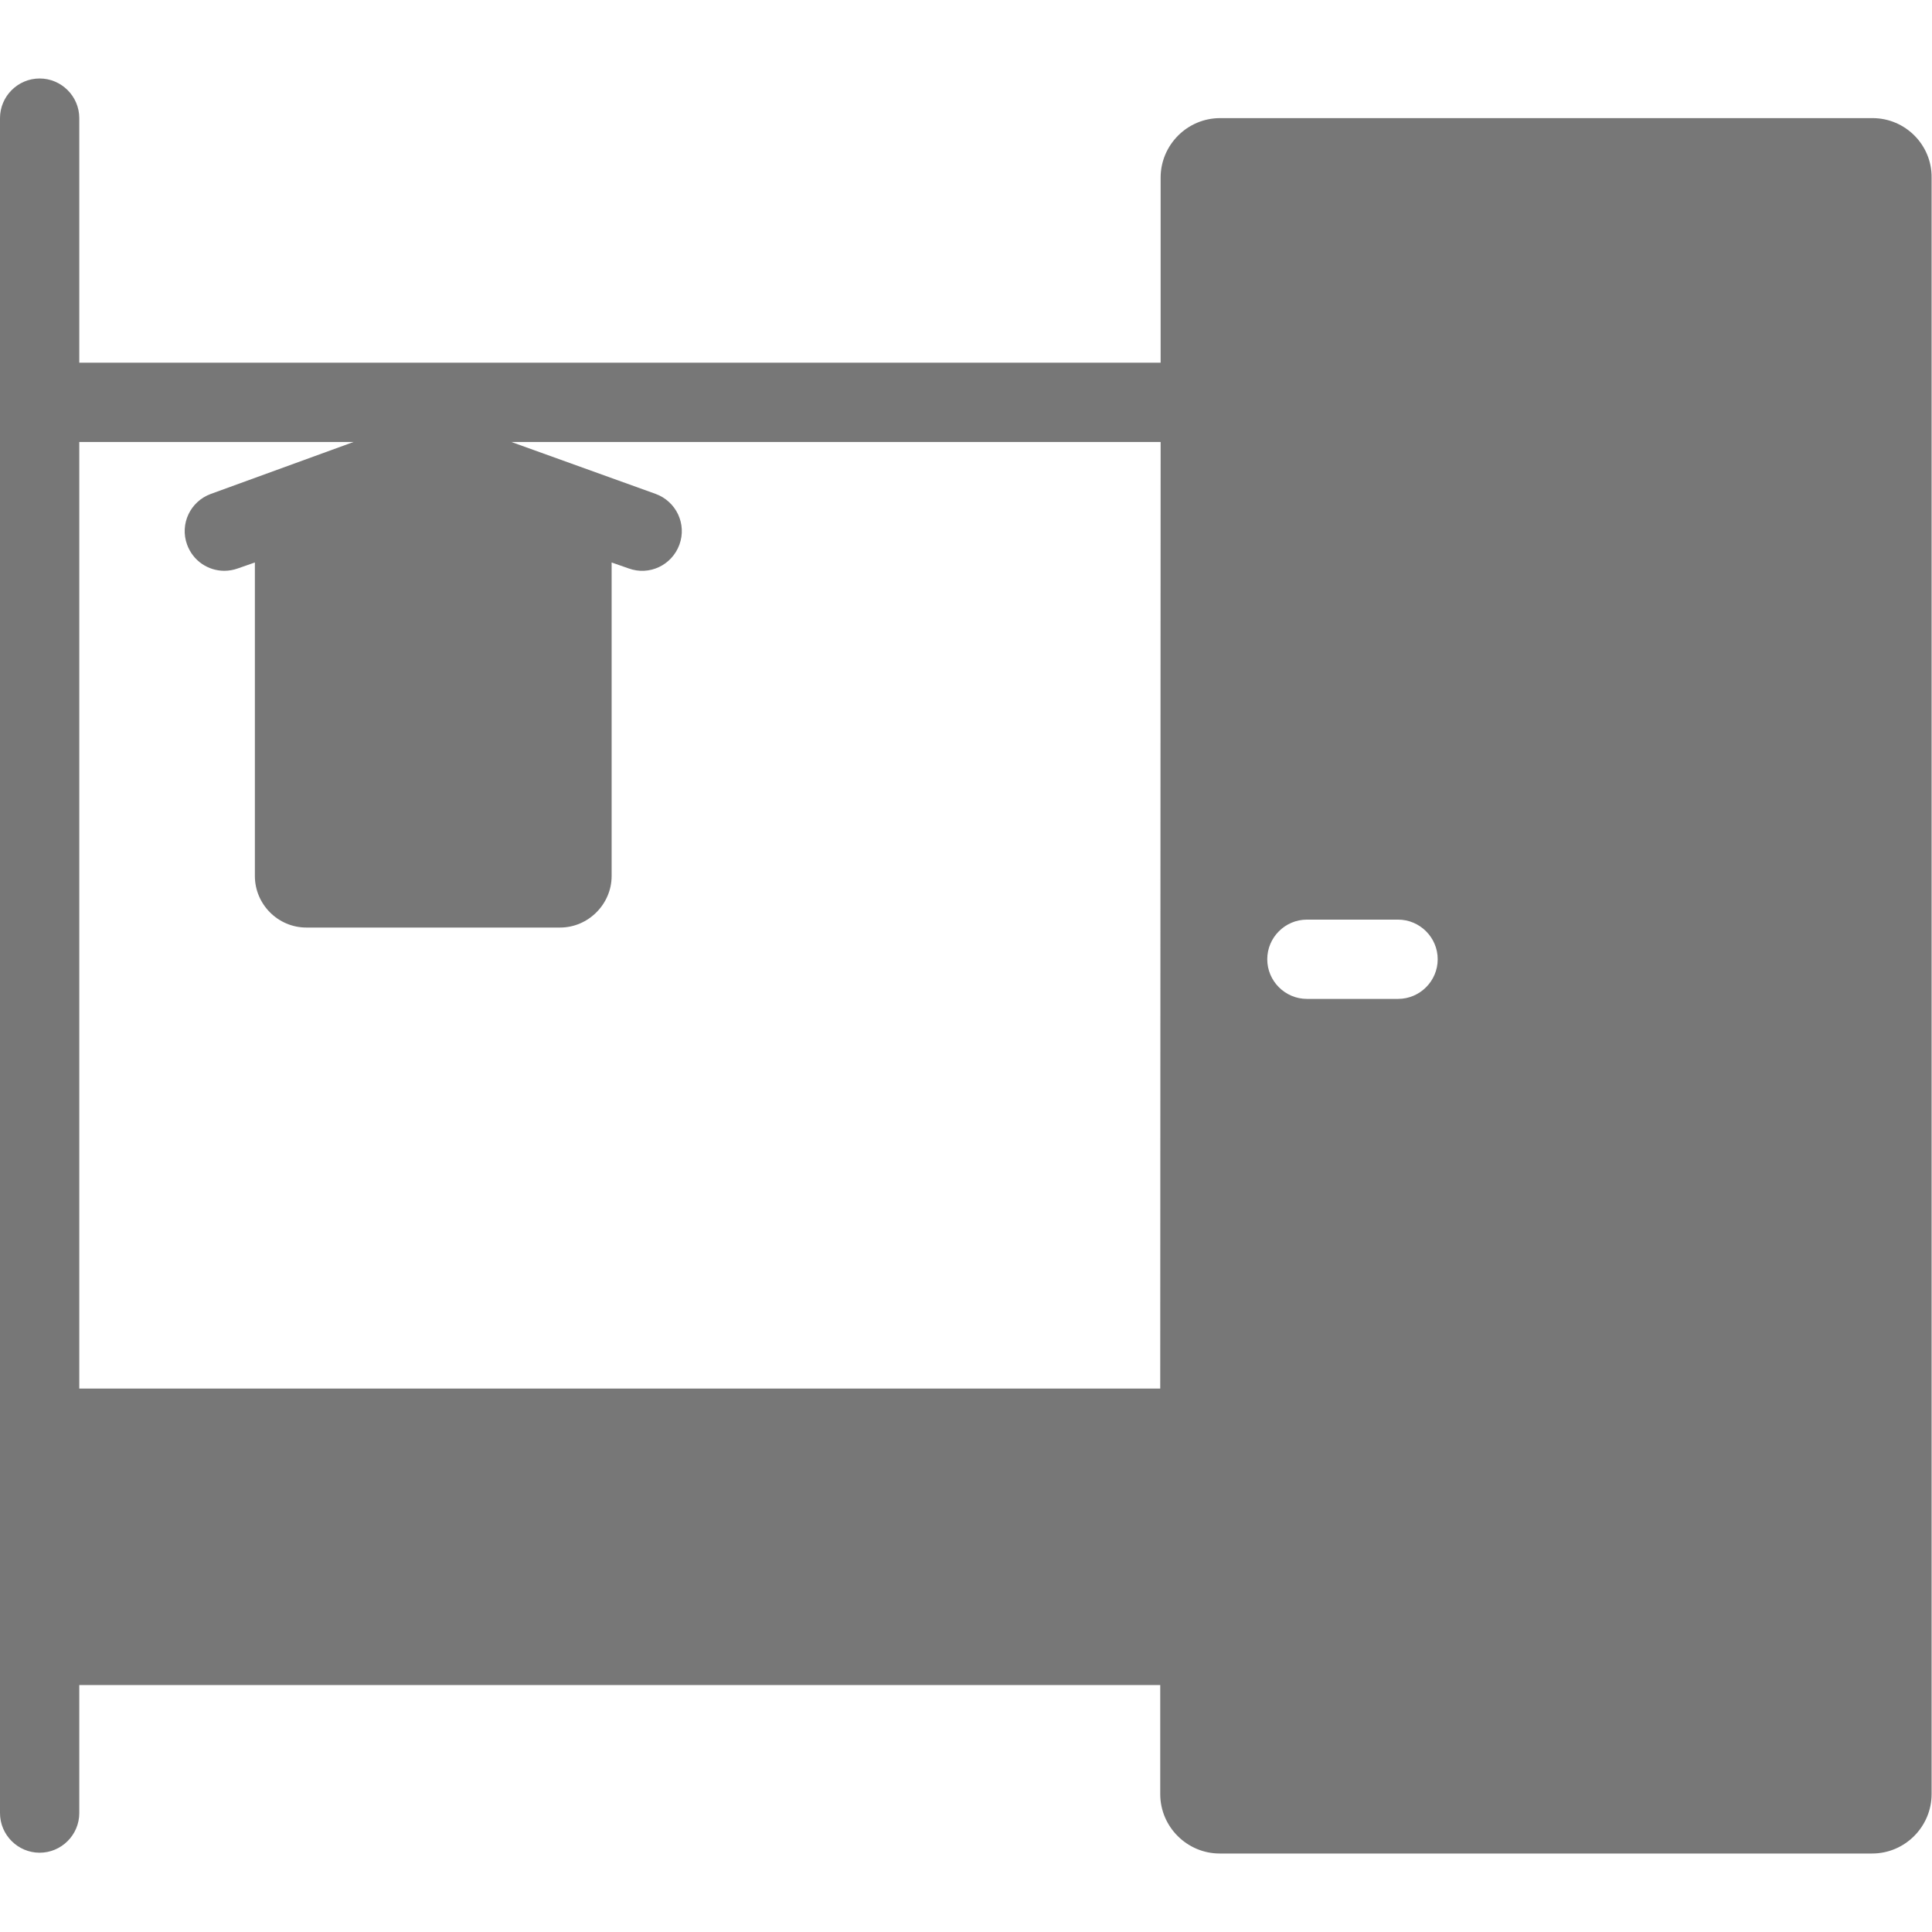 <?xml version="1.0" encoding="utf-8"?>
<!-- Generator: Adobe Illustrator 24.2.3, SVG Export Plug-In . SVG Version: 6.00 Build 0)  -->
<svg version="1.1" id="Capa_1" xmlns="http://www.w3.org/2000/svg" xmlns:xlink="http://www.w3.org/1999/xlink" x="0px" y="0px"
	 viewBox="0 0 487.4 487.4" style="enable-background:new 0 0 487.4 487.4;" xml:space="preserve">
<style type="text/css">
	.st0{fill:#777777;}
</style>
<path class="st0" d="M472.4,29.8H307.8c-8.3,0-15,6.8-15,15v46.7H20V29.8c0-5.5-4.5-10-10-10s-10,4.5-10,10v427.6
	c0,5.5,4.5,10,10,10s10-4.5,10-10v-32.3h272.7v27.5c0,8.3,6.8,15,15,15h164.6c8.3,0,15-6.8,15-15V44.8
	C487.4,36.6,480.7,29.8,472.4,29.8z M292.7,350.3H20V111.5h69.2l-36,13.1c-5.2,1.9-7.9,7.6-6,12.8c1.5,4.1,5.3,6.6,9.4,6.6
	c1.1,0,2.3-0.2,3.4-0.6l4.3-1.5V221c0,7.1,5.8,13,13,13h64c7.1,0,13-5.9,13-13v-79.1l4.3,1.5c5.2,1.9,10.9-0.8,12.8-6
	c1.9-5.2-0.8-10.9-6-12.8l-36.4-13.1h163.8L292.7,350.3L292.7,350.3z M352.7,252h-23c-5.5,0-10-4.5-10-10c0-5.5,4.5-10,10-10h23
	c5.5,0,10,4.5,10,10C362.7,247.5,358.2,252,352.7,252z"/>
</svg>
